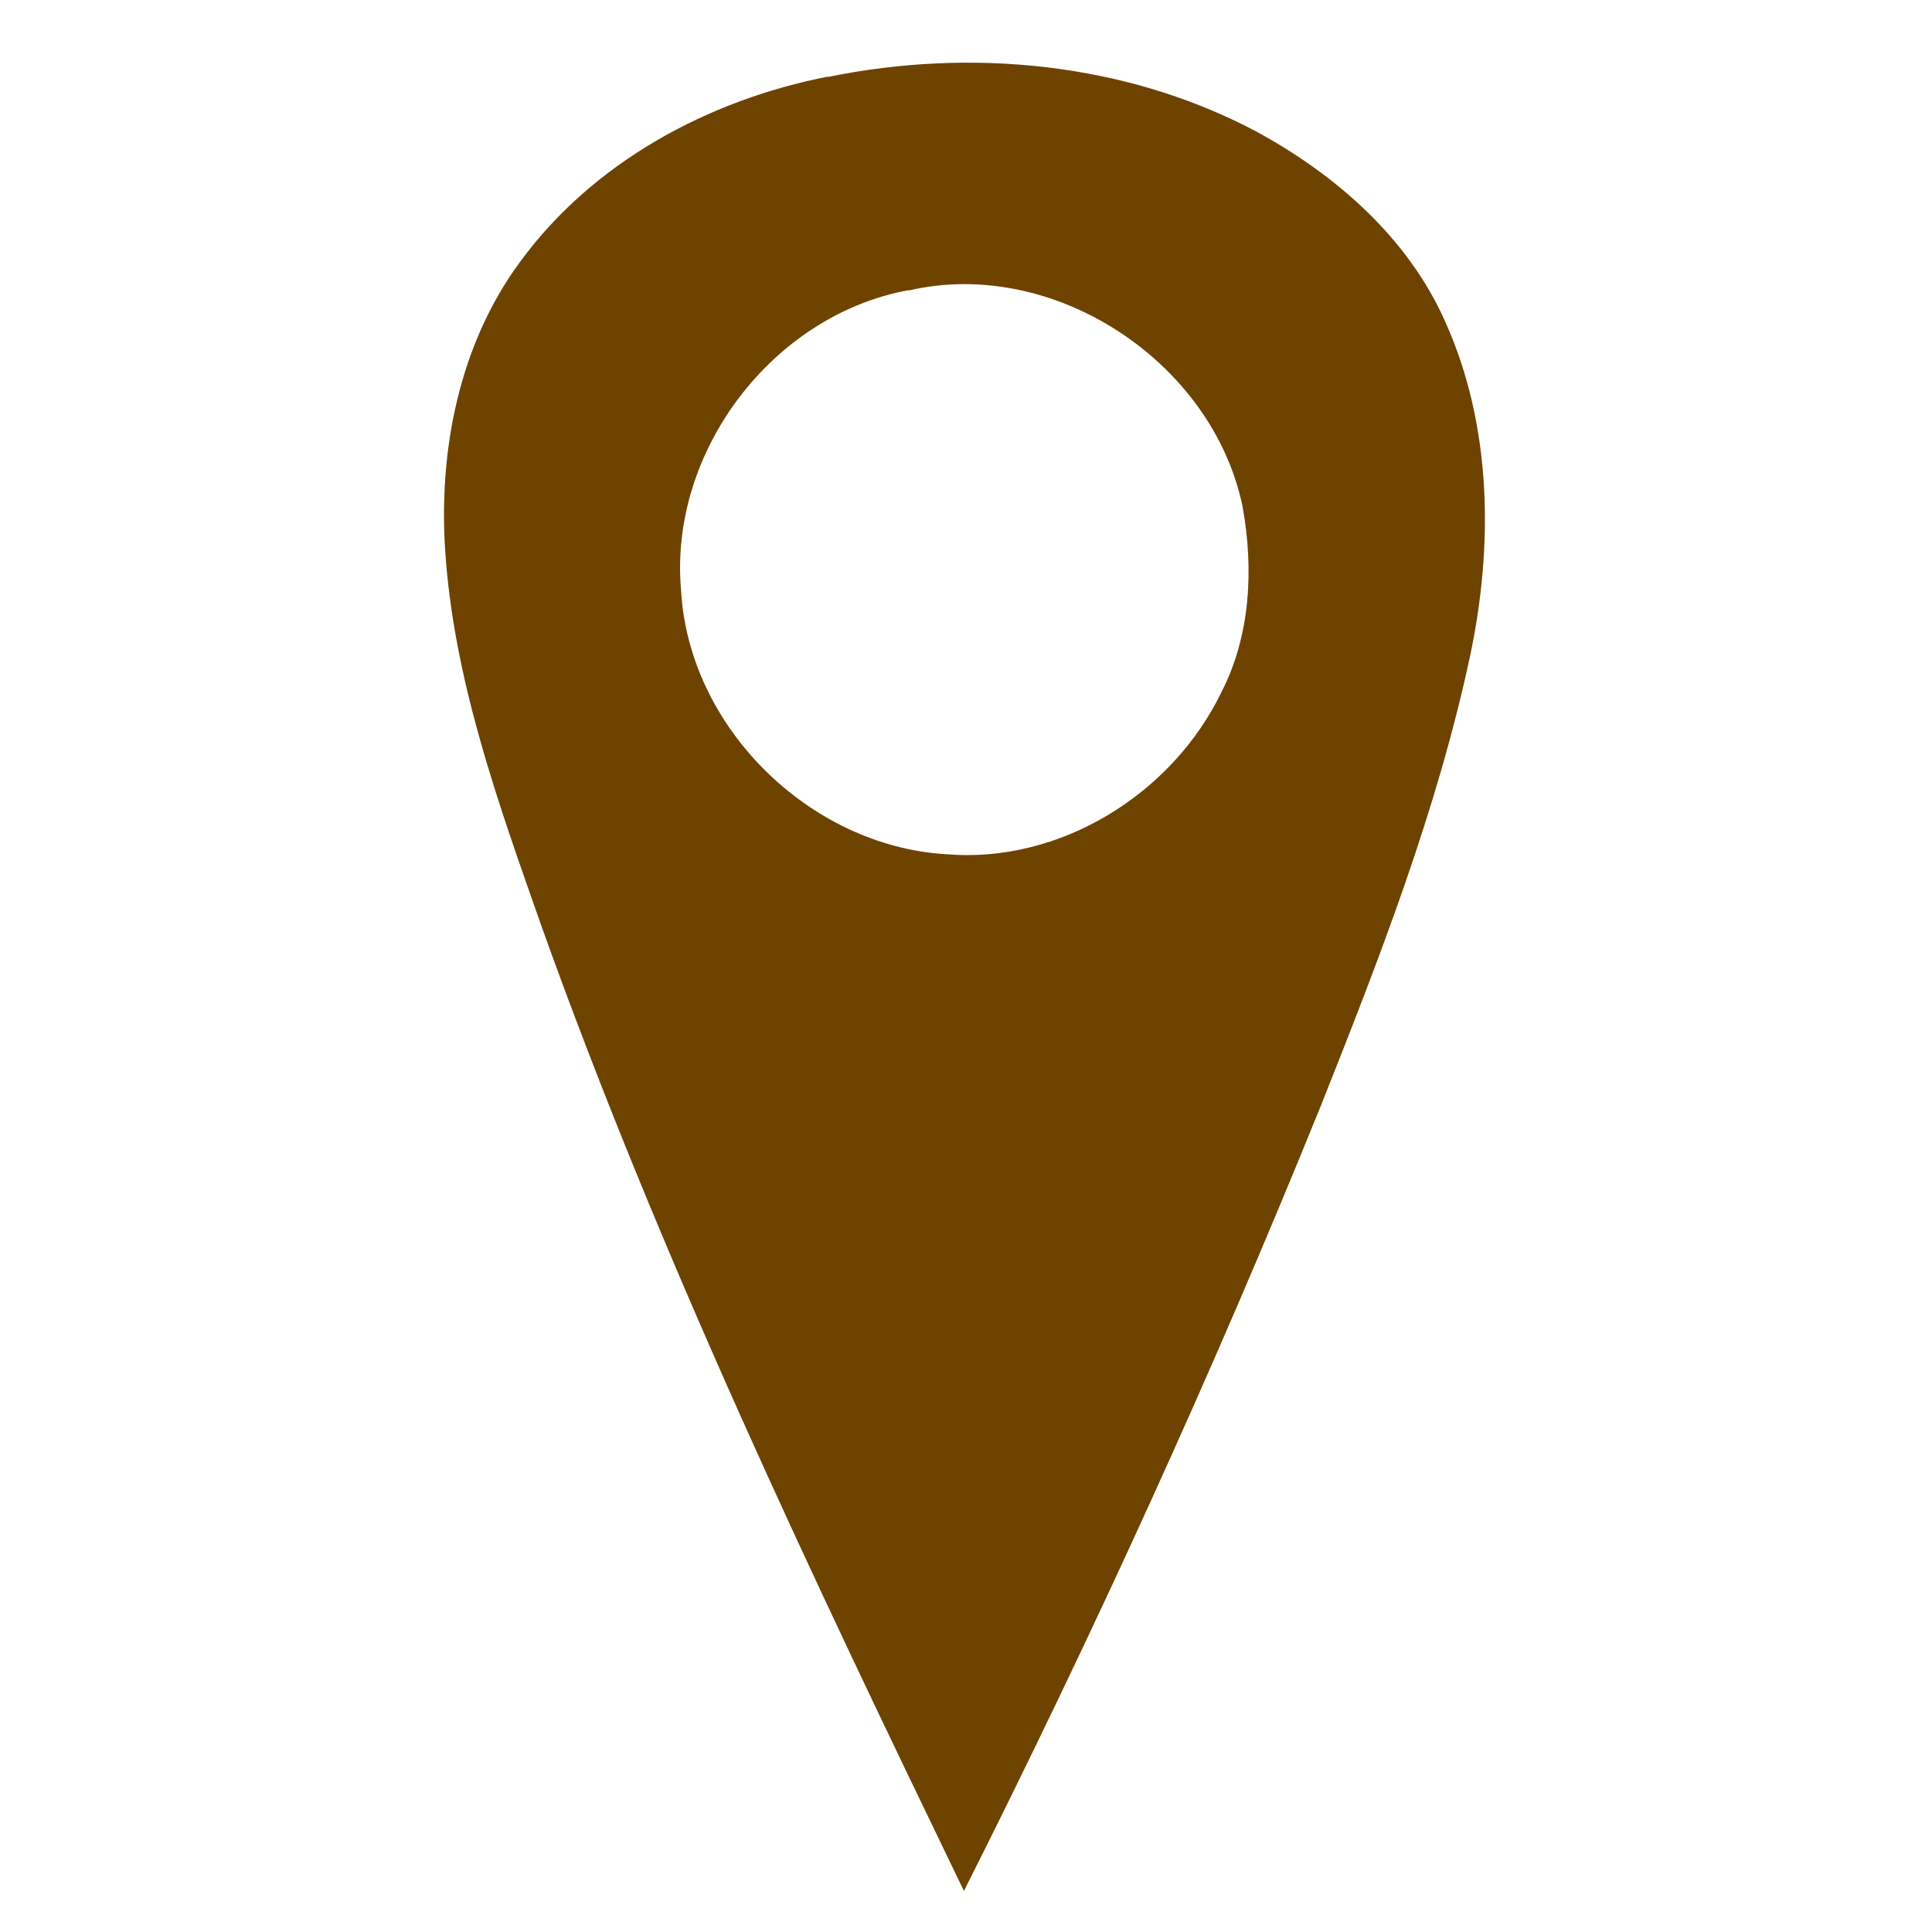 <?xml version="1.0" encoding="UTF-8"?>
<svg id="Layer_1" xmlns="http://www.w3.org/2000/svg" version="1.1" viewBox="0 0 56 56">
  <!-- Generator: Adobe Illustrator 29.1.0, SVG Export Plug-In . SVG Version: 2.1.0 Build 142)  -->
  <defs>
    <style>
      .st0 {
        fill: #6e4300;
      }
    </style>
  </defs>
  <path class="st0" d="M24,2.23c4.15-.85,8.64-.42,12.41,1.58,2.3,1.25,4.39,3.07,5.47,5.49,1.37,3.03,1.41,6.51.73,9.72-.96,4.48-2.63,8.77-4.32,13.02-3.13,7.73-6.6,15.32-10.35,22.77-4.43-9.16-8.81-18.36-12.24-27.95-1.25-3.56-2.56-7.16-2.8-10.96-.18-2.89.42-5.92,2.16-8.29,2.11-2.9,5.46-4.71,8.94-5.39M26.34,8.41c-3.95.72-6.95,4.68-6.6,8.68.21,3.98,3.72,7.43,7.68,7.67,3.3.28,6.55-1.74,7.98-4.69.85-1.65.94-3.58.62-5.37-.86-4.21-5.48-7.26-9.68-6.28"/>
</svg>